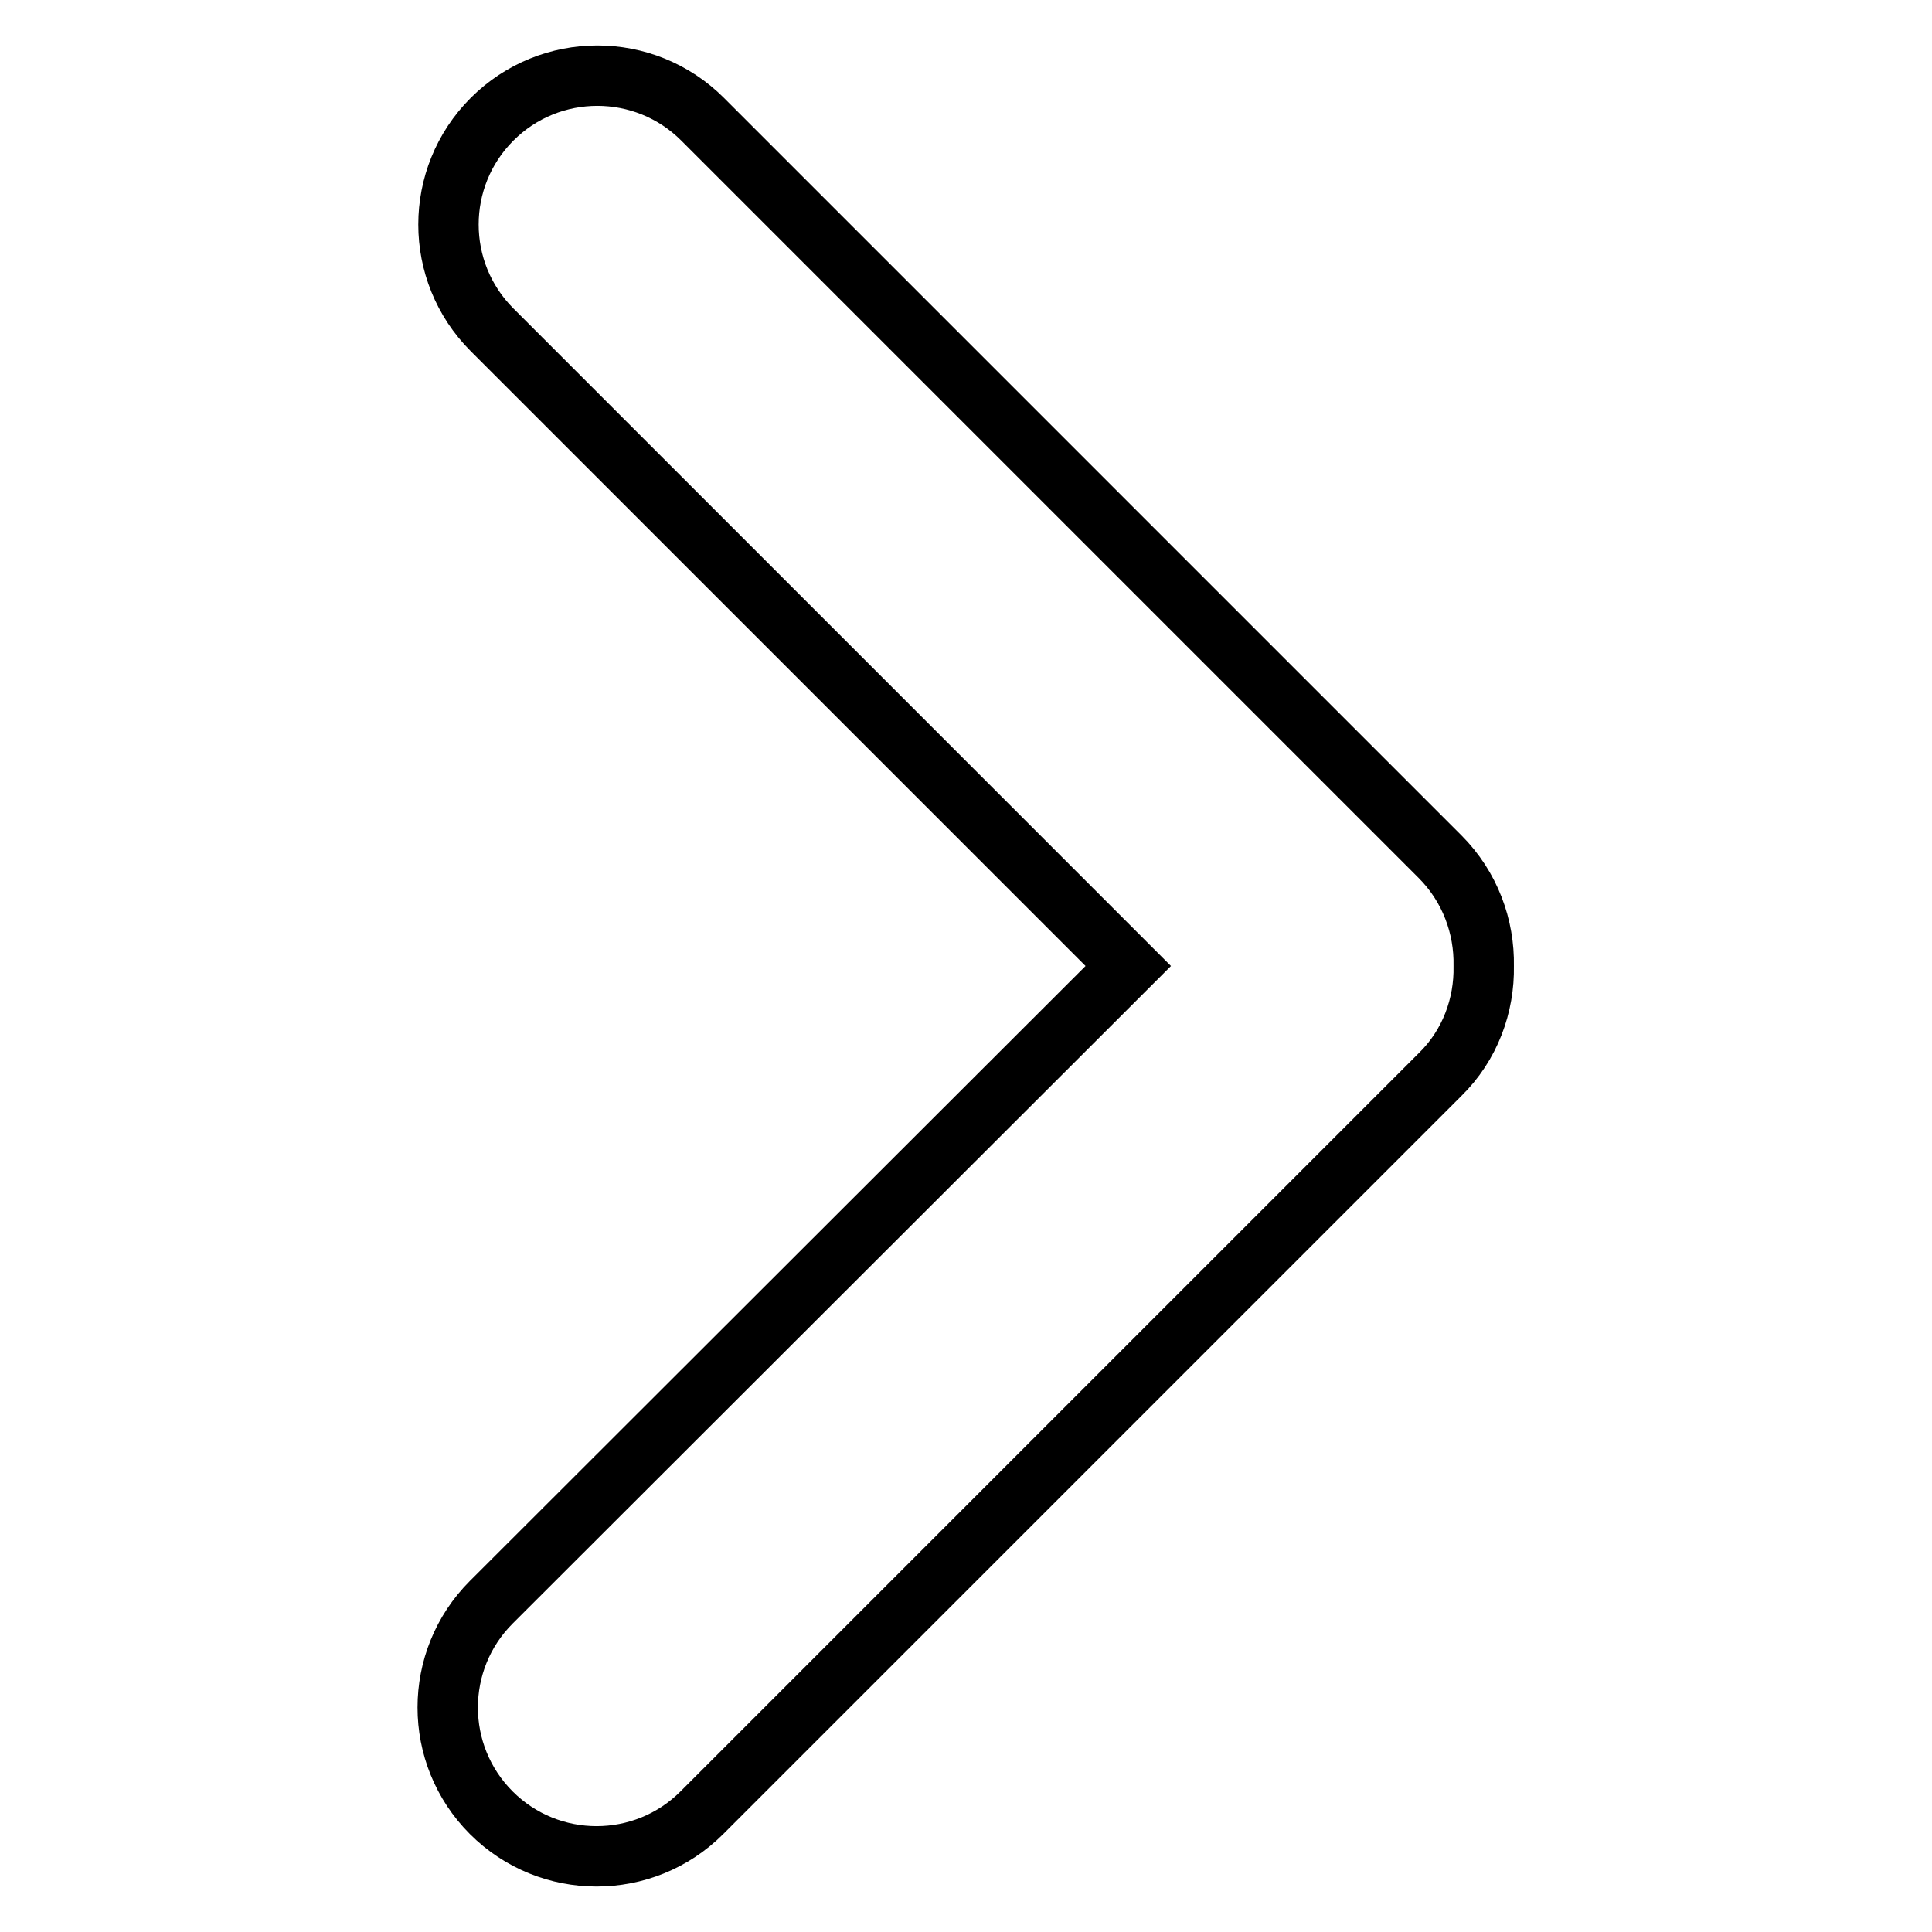 <?xml version="1.0" encoding="utf-8"?>
<!-- Svg Vector Icons : http://www.onlinewebfonts.com/icon -->
<!DOCTYPE svg PUBLIC "-//W3C//DTD SVG 1.1//EN" "http://www.w3.org/Graphics/SVG/1.1/DTD/svg11.dtd">
<svg version="1.1" xmlns="http://www.w3.org/2000/svg" xmlns:xlink="http://www.w3.org/1999/xlink" x="0px" y="0px" viewBox="0 0 256 256" enable-background="new 0 0 256 256" xml:space="preserve">
<g> <path stroke-width="8" fill-opacity="0" stroke="#000000"  d="M149.5,128L65.2,43.7c-7.7-7.7-7.7-20.2,0-27.9c7.7-7.7,20.2-7.7,27.9,0l97.7,97.7c4,4,5.9,9.3,5.8,14.5 c0.1,5.2-1.8,10.5-5.8,14.4l-97.8,97.8c-7.7,7.7-20.2,7.7-27.9,0c-7.7-7.7-7.7-20.2,0-27.9L149.5,128L149.5,128z"/></g>
</svg>